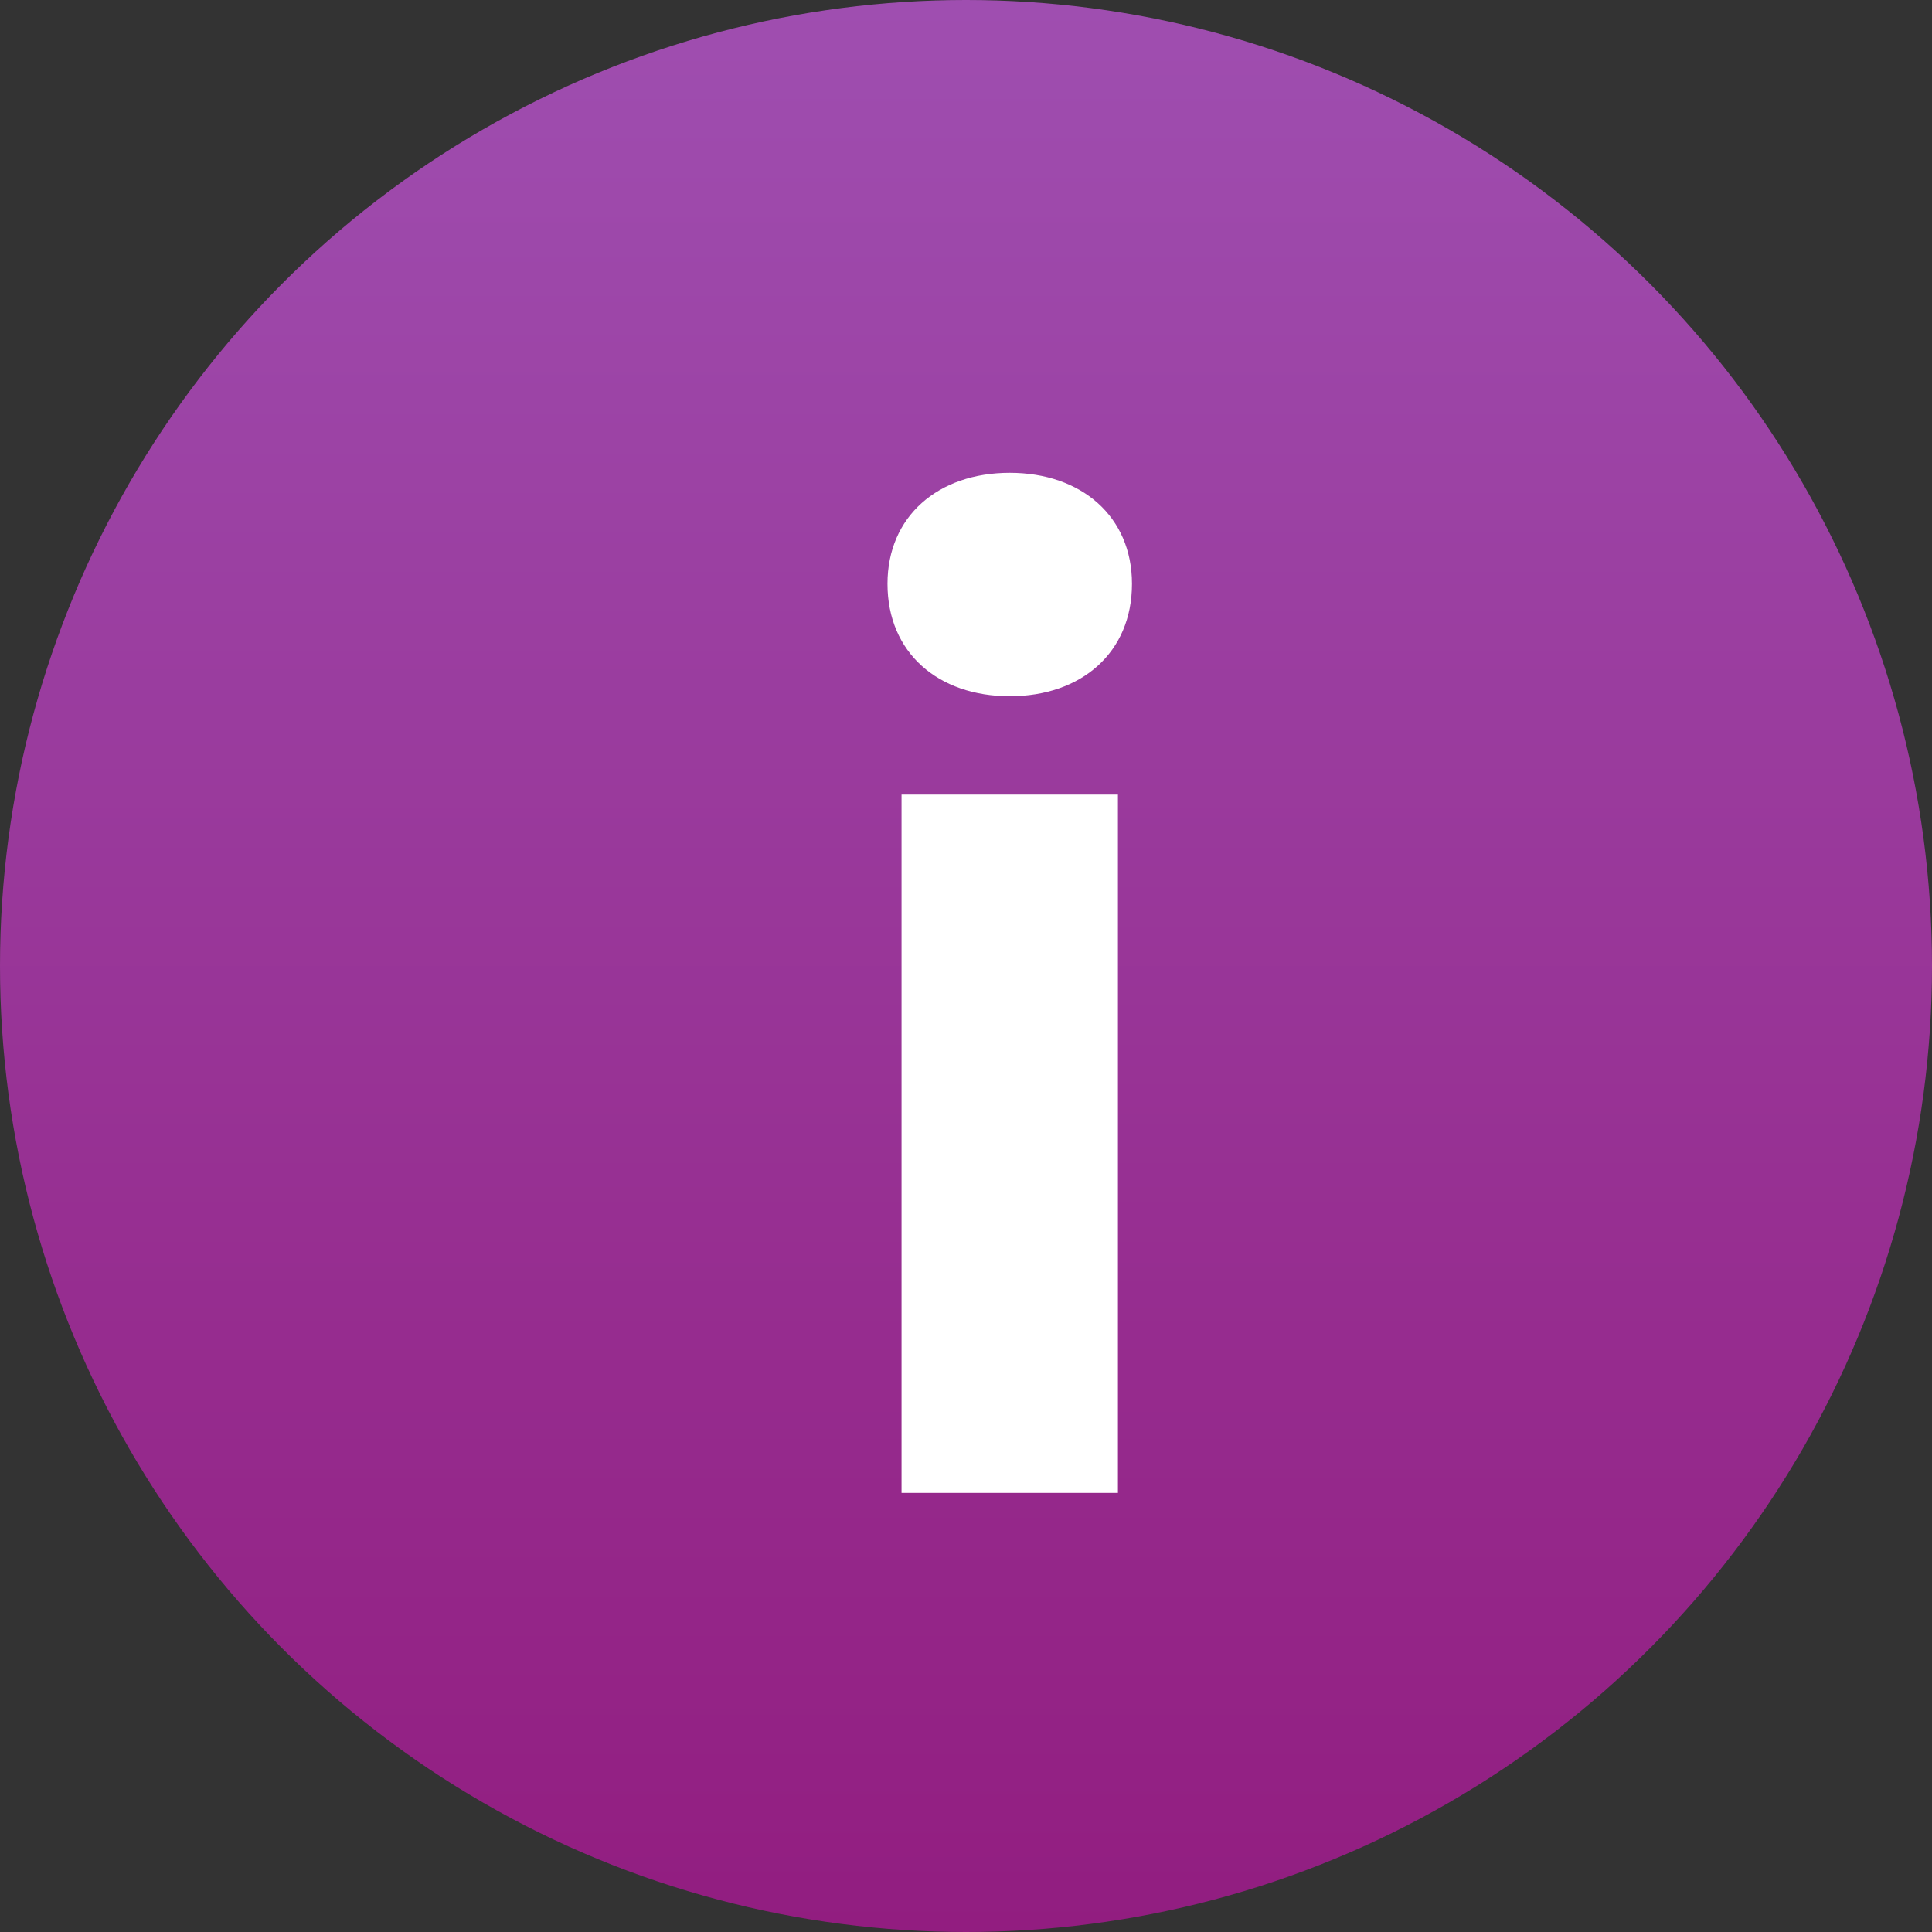 <svg xmlns="http://www.w3.org/2000/svg" width="22" height="22" viewBox="0 0 22 22" fill="none">
    <rect x="0" y="0" width="22" height="22" fill="#333333" stroke="none"/>
    <circle cx="11" cy="11" r="11" fill="url(#paint0_linear)"/>
    <path d="M10.266 17H12.73V9.048H10.266V17ZM11.498 7.928C12.314 7.928 12.89 7.432 12.89 6.648C12.89 5.88 12.314 5.384 11.498 5.384C10.682 5.384 10.106 5.88 10.106 6.648C10.106 7.432 10.682 7.928 11.498 7.928Z" fill="white"/>
    <defs>
    <linearGradient id="paint0_linear" x1="11" y1="22" x2="11" y2="0.001" gradientUnits="userSpaceOnUse">
    <stop stop-color="#921D80"/>
    <stop offset="1" stop-color="#9F4EB0"/>
    </linearGradient>
    </defs>
  </svg>
